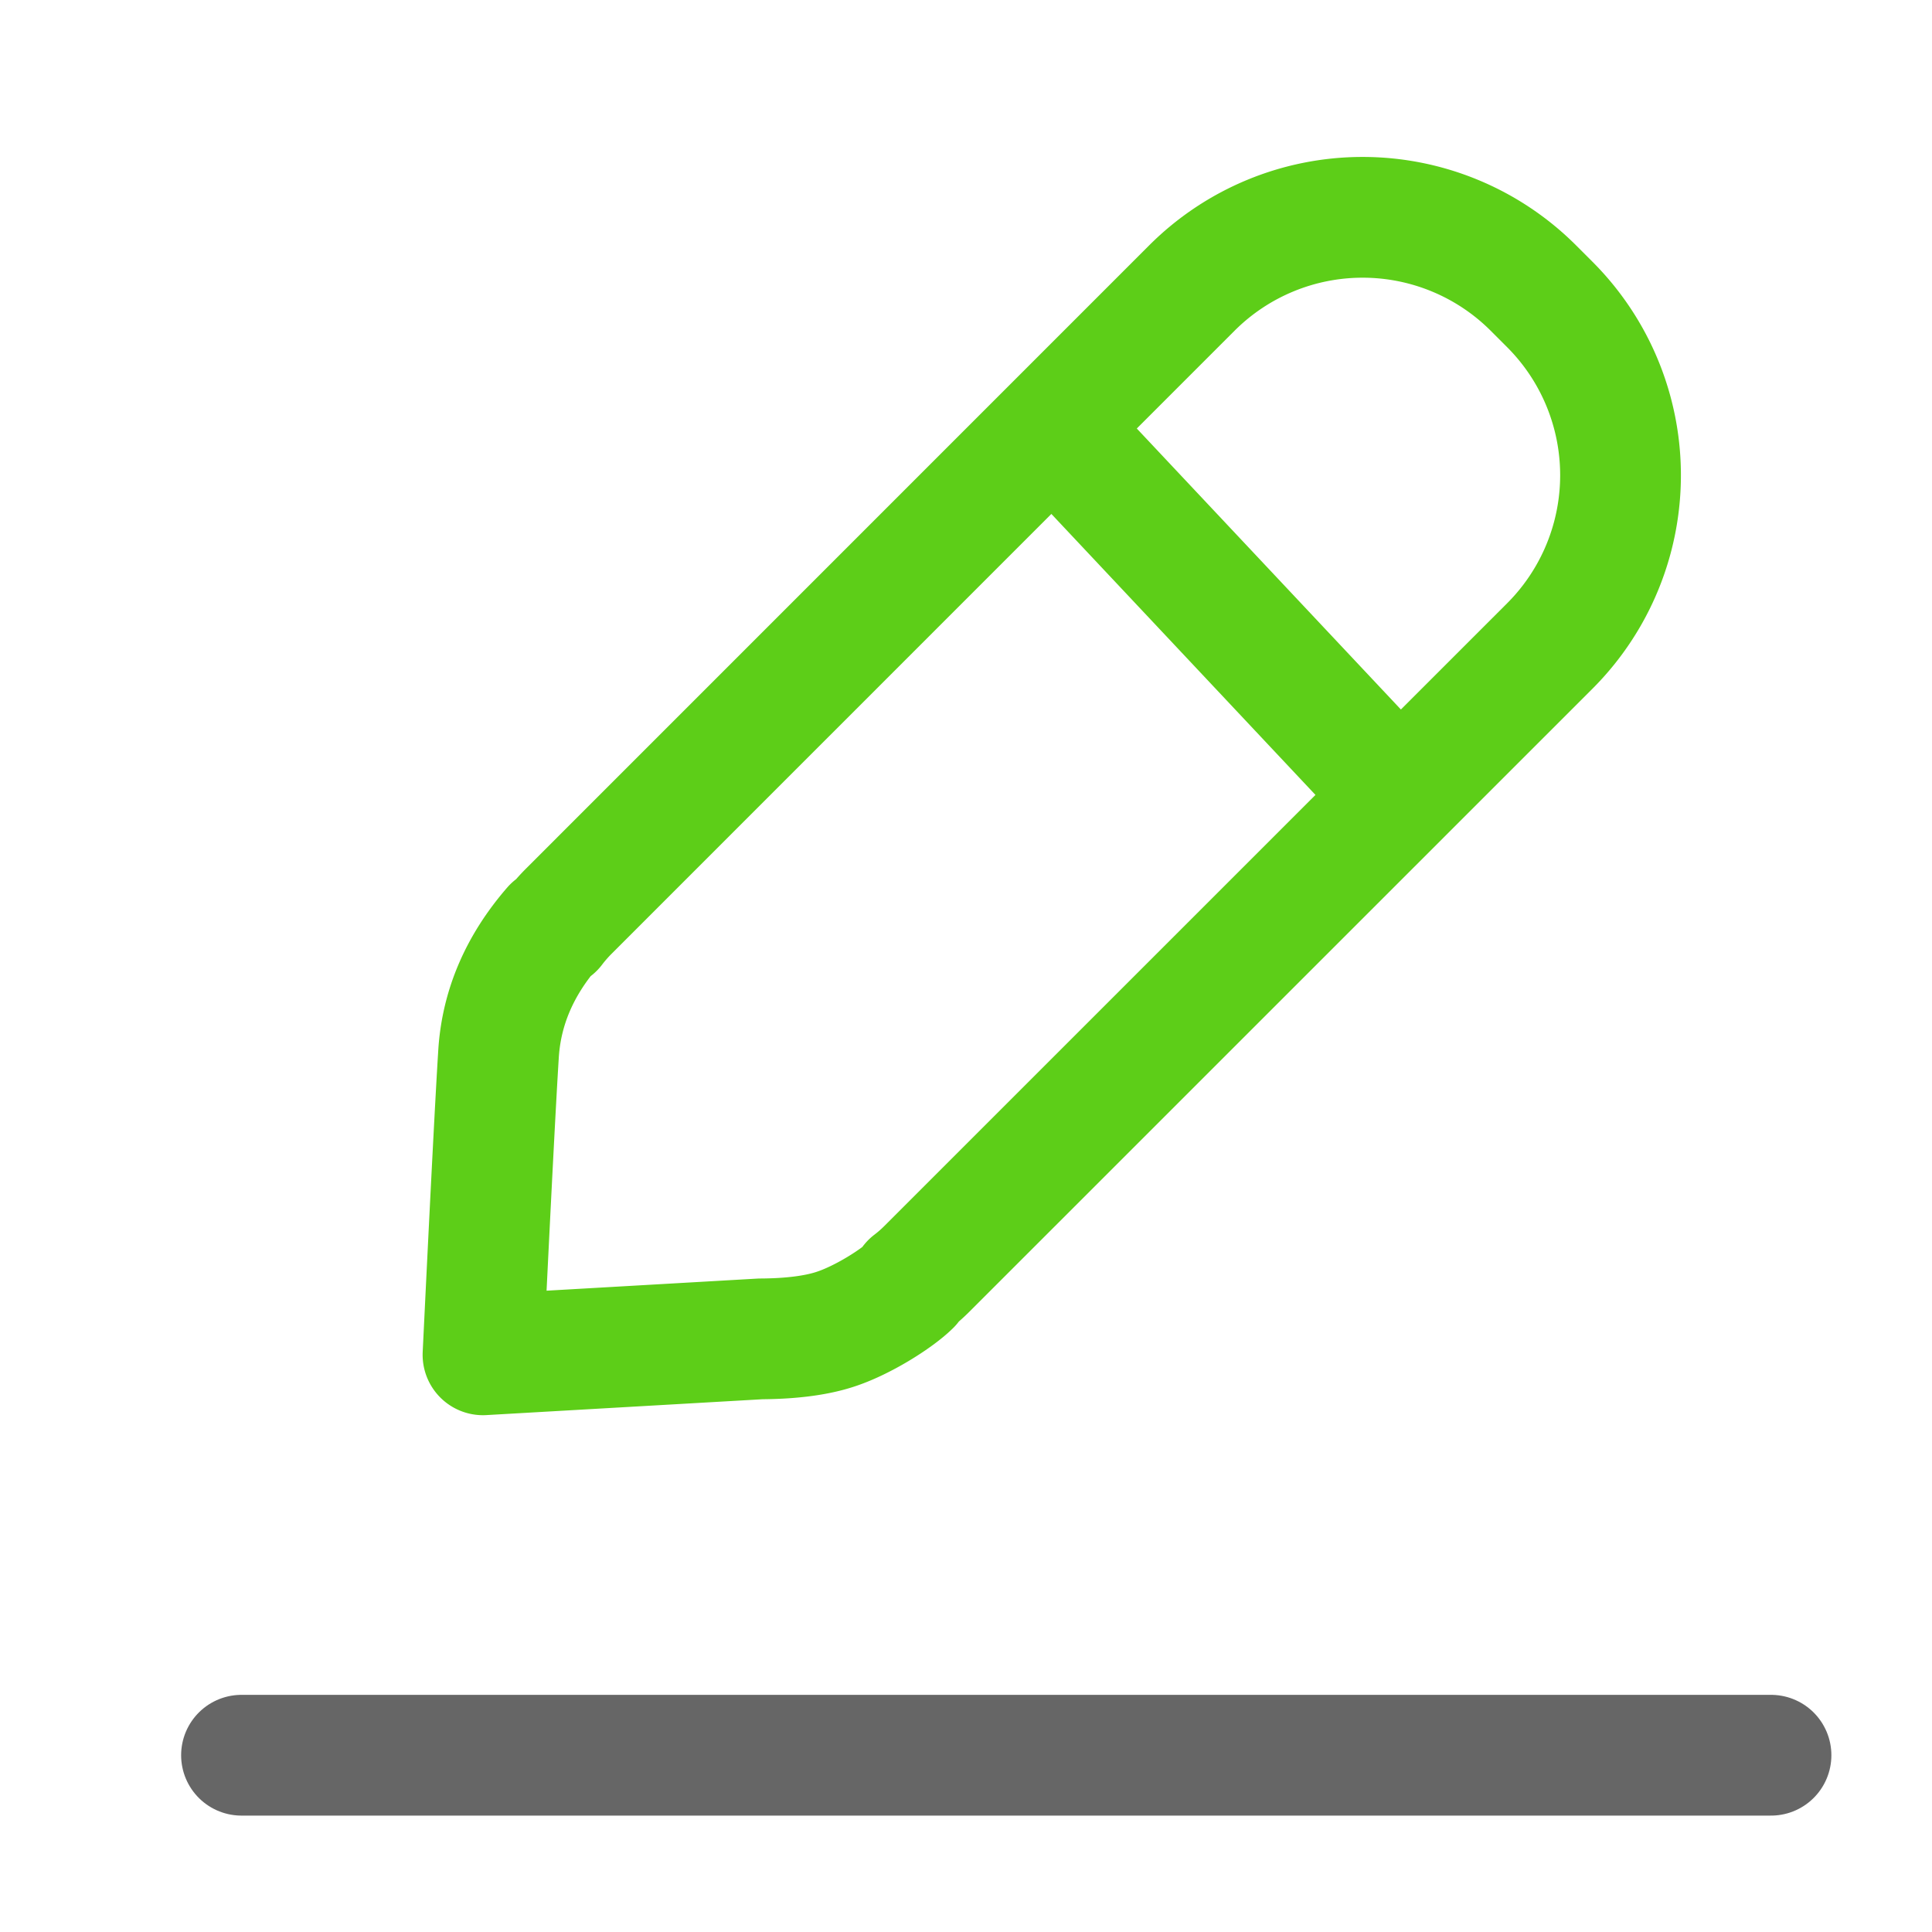 <svg width="24" height="24" viewBox="0 0 24 24" xmlns="http://www.w3.org/2000/svg">
    <g stroke-width="1.5" fill="none" fill-rule="evenodd" stroke-linecap="round" stroke-linejoin="round">
        <g stroke="#5DCE18">
            <path d="M19.252 3.782a3 3 0 0 1 0 4.243l-7.735 7.734c-.063.063-.13.122-.2.175.004.013.002.023-.003.029-.167.166-.603.444-.952.554-.232.074-.537.113-.913.115L6 16.83c.093-1.92.157-3.167.193-3.74.036-.571.26-1.096.674-1.573l.015.013a2.05 2.05 0 0 1 .19-.217l7.734-7.735a3 3 0 0 1 4.242 0l.204.204zM13.174 5.41l3.991 4.246"/>
        </g>
        <path stroke="#666" d="M22 21.804H3"/>
    </g>
</svg>
